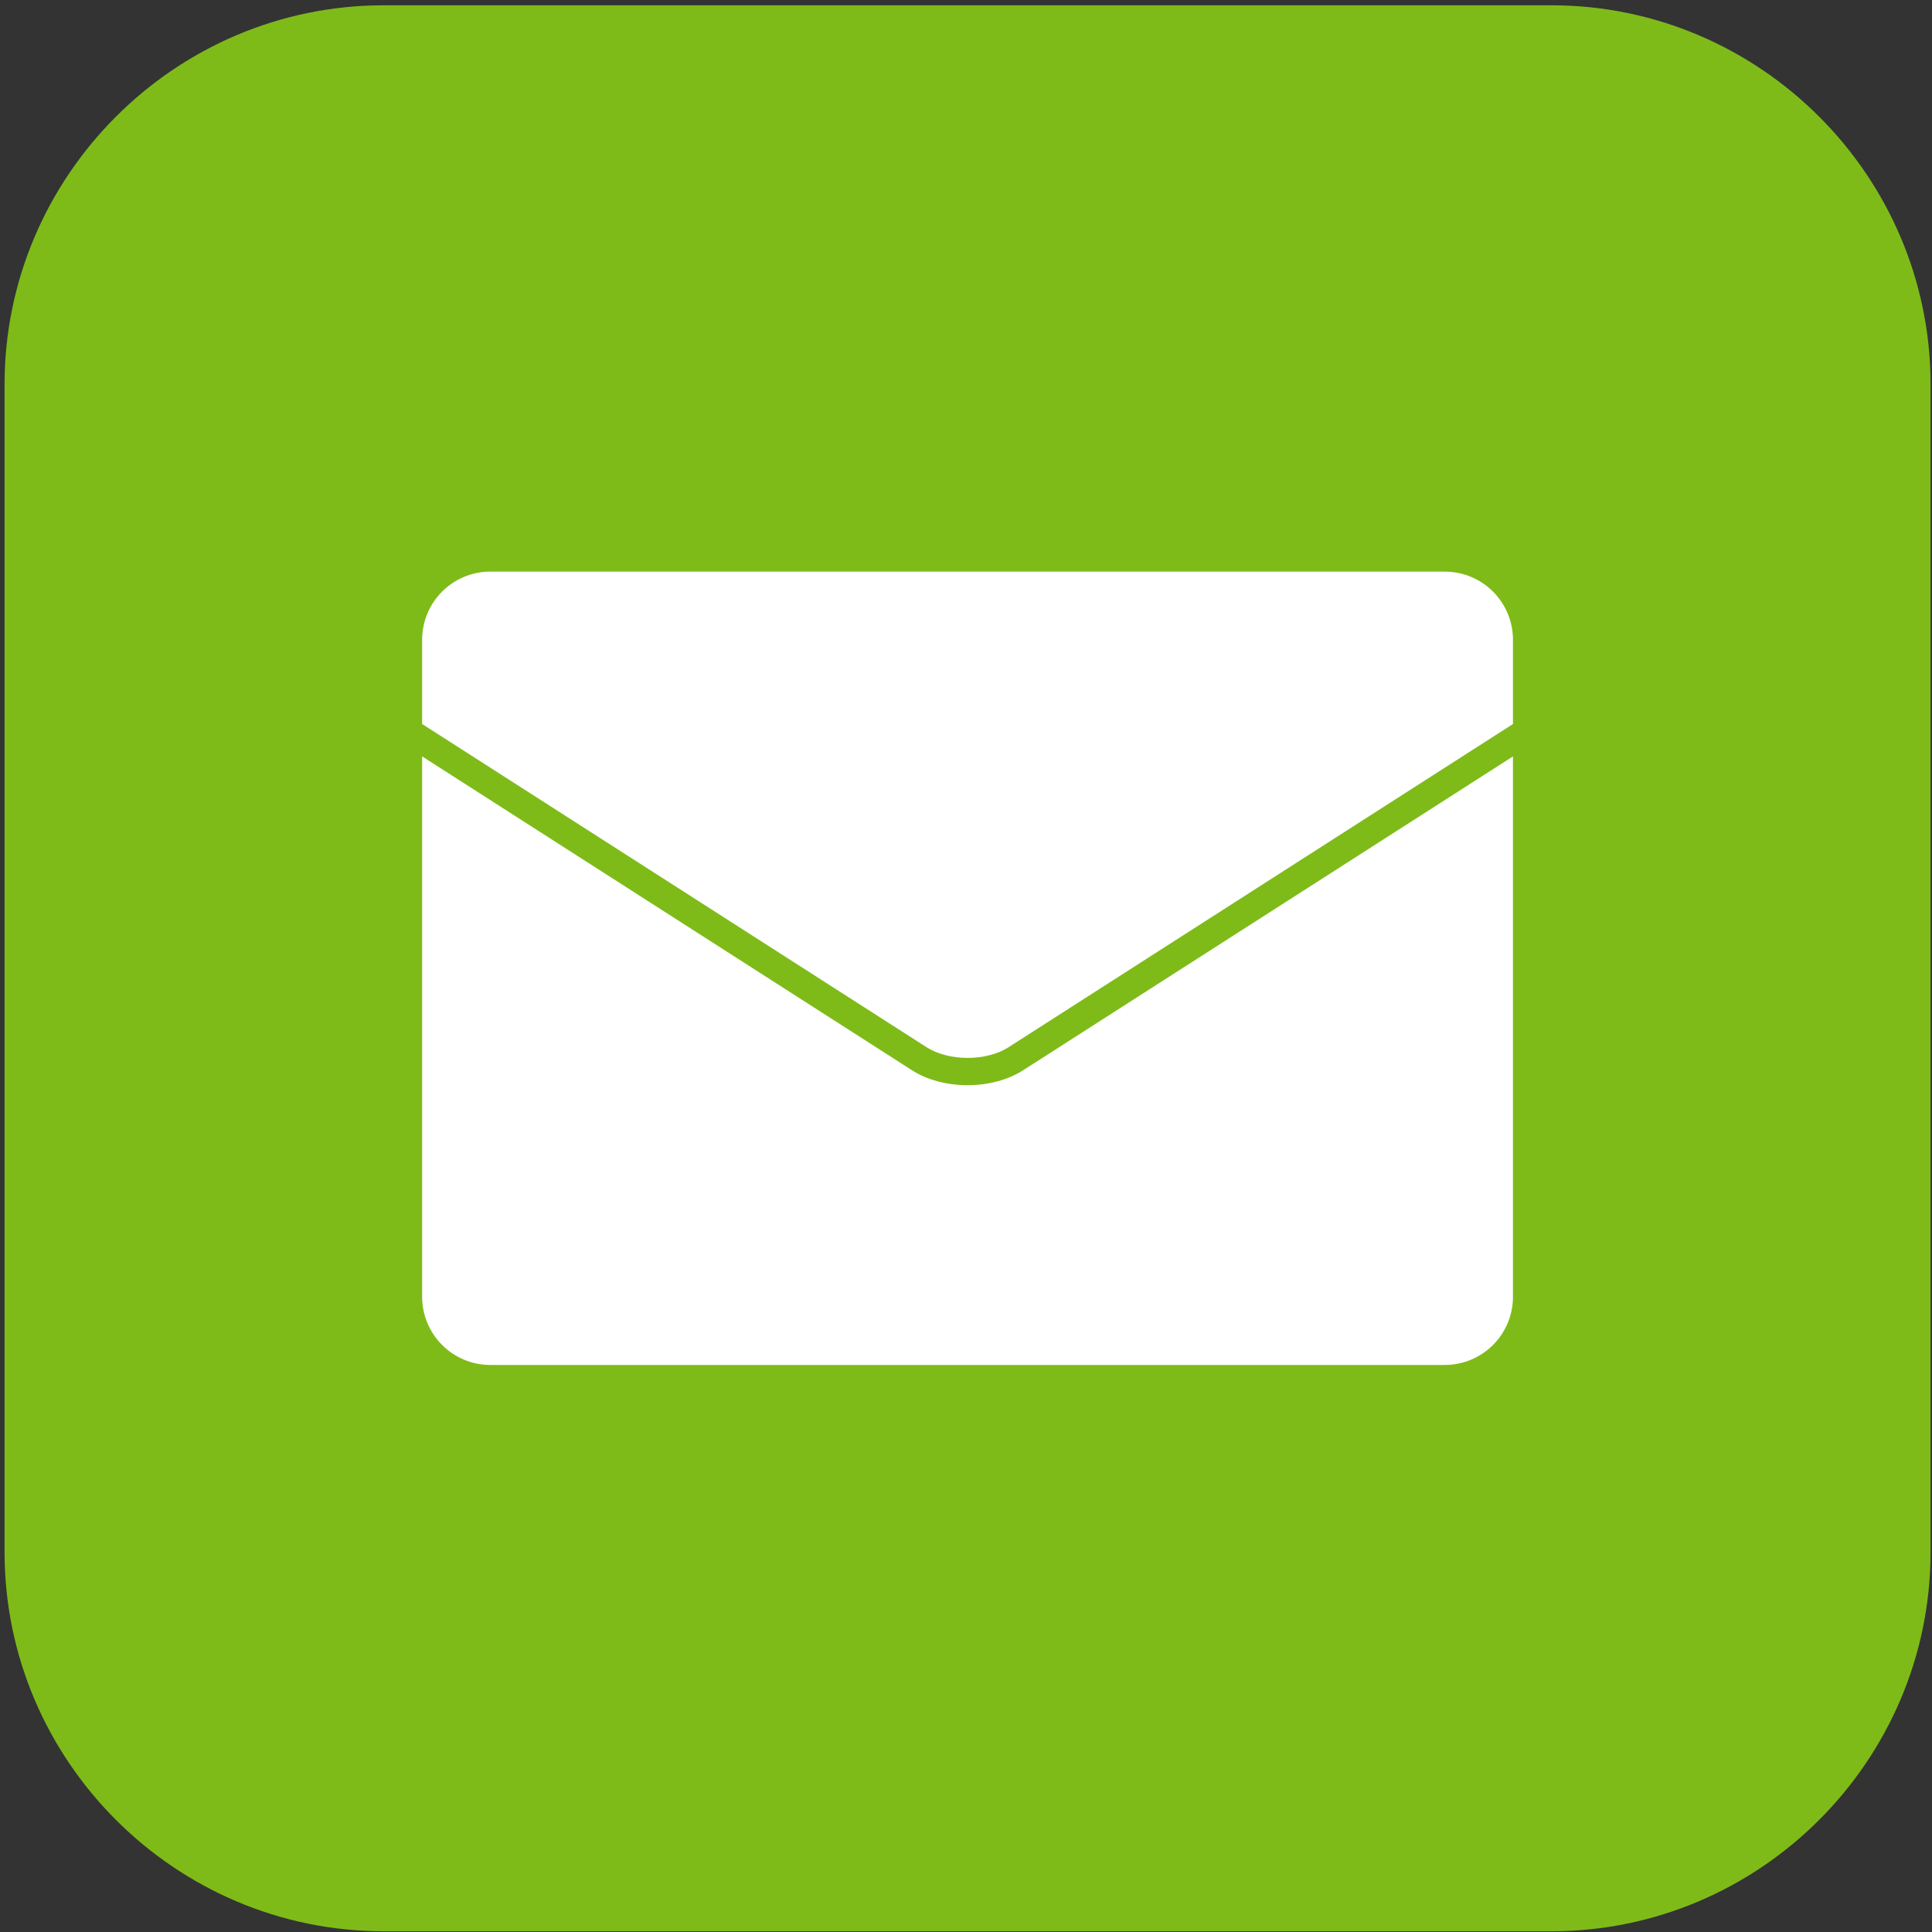 <?xml version="1.0" encoding="utf-8"?>
<!-- Generator: Adobe Illustrator 15.0.0, SVG Export Plug-In  -->
<!DOCTYPE svg PUBLIC "-//W3C//DTD SVG 1.1//EN" "http://www.w3.org/Graphics/SVG/1.1/DTD/svg11.dtd">
<svg version="1.1"
	 xmlns="http://www.w3.org/2000/svg" xmlns:xlink="http://www.w3.org/1999/xlink" xmlns:a="http://ns.adobe.com/AdobeSVGViewerExtensions/3.0/"
	 x="0px" y="0px" width="202px" height="202px" viewBox="-0.477 -0.553 202 202"
	 overflow="visible" enable-background="new -0.477 -0.553 202 202" xml:space="preserve">
<rect x="-0.477" y="-0.553" width="202" height="202" fill="#333333" stroke="none"/>
<defs>
</defs>
<path fill="#7EBB19" d="M201.371,161.729c0,21.804-17.84,39.643-39.643,39.643H39.642C17.838,201.372,0,183.533,0,161.729V39.642
	C0,17.839,17.838,0,39.642,0h122.087c21.803,0,39.643,17.839,39.643,39.642V161.729z"/>
<path fill="#FFFFFF" d="M100.686,110.058c1.613,0,3.17-0.405,4.273-1.112l52.752-33.8v-8.802c0-3.938-3.193-7.131-7.131-7.131
	H50.791c-3.939,0-7.131,3.192-7.131,7.131v8.801l52.752,33.801C97.518,109.652,99.074,110.058,100.686,110.058z"/>
<path fill="#FFFFFF" d="M106.498,111.347c-1.572,1.009-3.639,1.563-5.812,1.563s-4.238-0.555-5.811-1.563L43.66,78.533v56.495
	c0,3.938,3.191,7.131,7.131,7.131h99.789c3.938,0,7.131-3.192,7.131-7.131V78.533L106.498,111.347z"/>
</svg>
